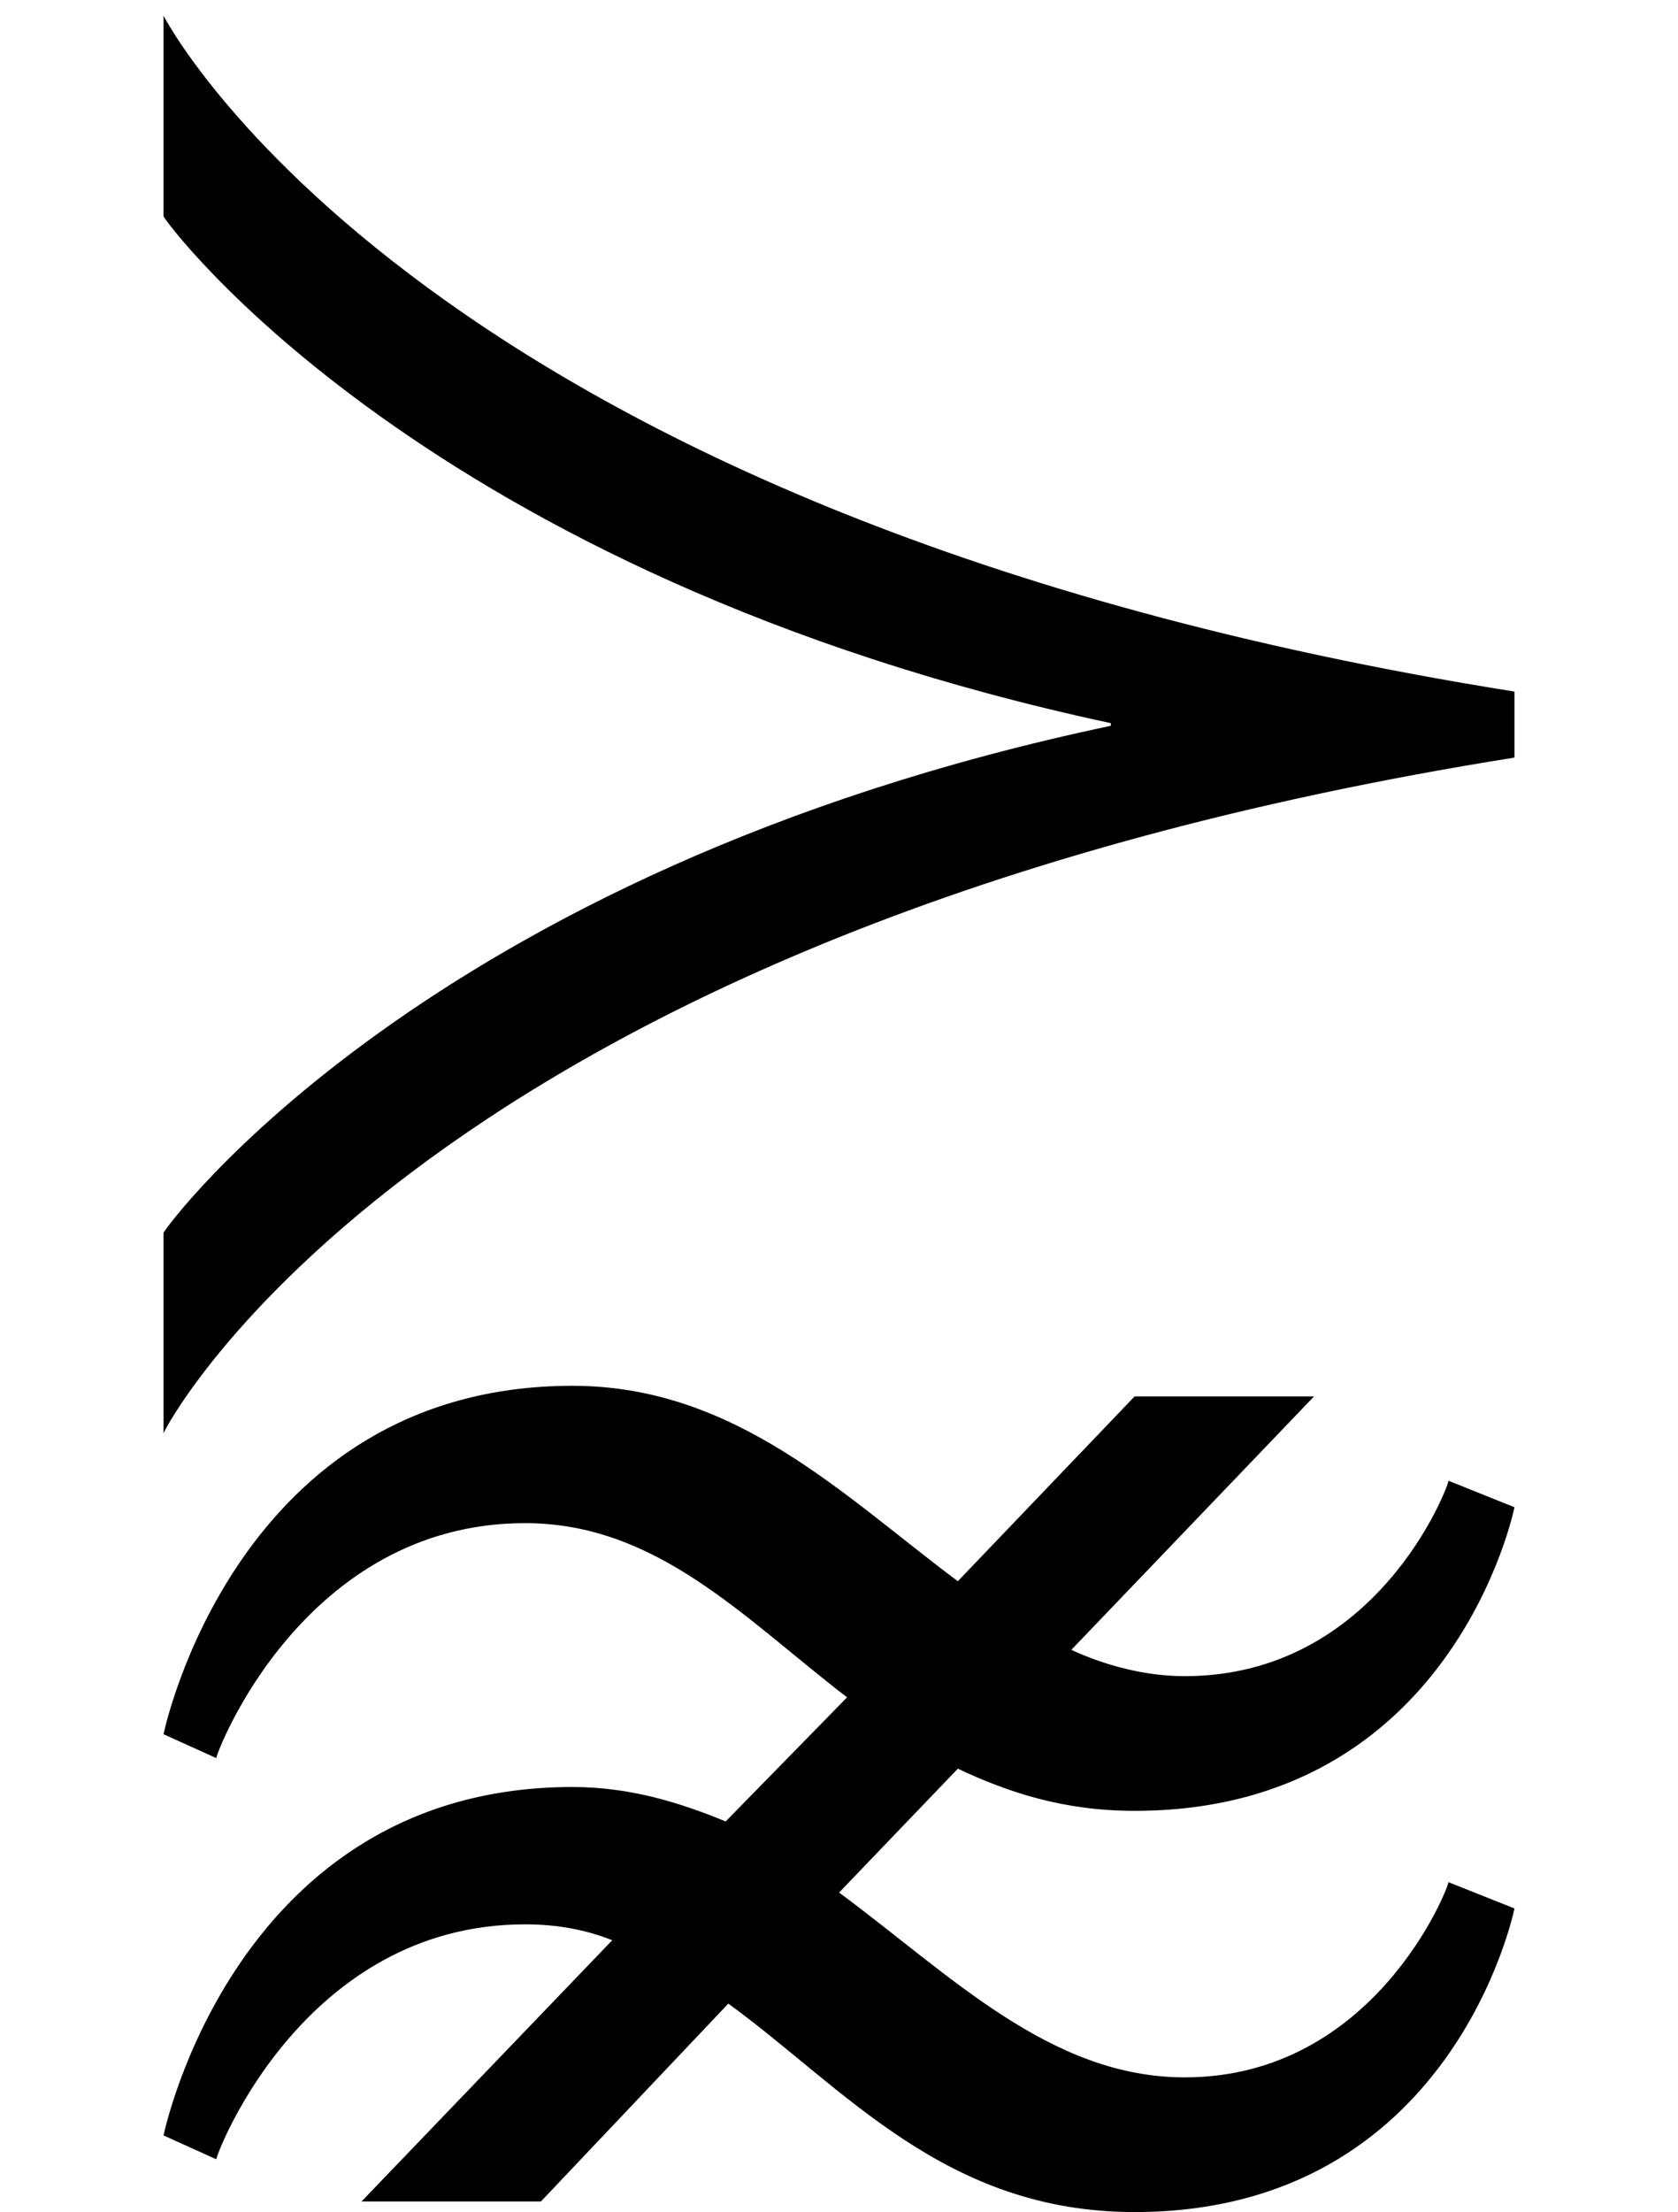 <?xml version='1.0' encoding='UTF-8'?>
<!-- This file was generated by dvisvgm 2.8.2 -->
<svg version='1.1' xmlns='http://www.w3.org/2000/svg' xmlns:xlink='http://www.w3.org/1999/xlink' width='7.603pt' height='10.018pt' viewBox='56.413 57.863 7.603 10.018'>
<defs>
<path id='g0-25' d='M6.862-4.459V-4.758C1.901-5.547 .741-7.819 .741-7.819V-6.91C.741-6.898 1.913-5.284 5.033-4.615V-4.603C1.913-3.945 .741-2.319 .741-2.307V-1.399C.741-1.411 1.901-3.67 6.862-4.459ZM6.862 .753L6.563 .634C6.563 .658 6.229 1.518 5.368 1.518C4.758 1.518 4.304 1.052 3.802 .681L4.34 .12C4.567 .227 4.818 .311 5.141 .311C6.587 .311 6.862-1.064 6.862-1.064L6.563-1.184C6.563-1.16 6.241-.299 5.368-.299C5.189-.299 5.009-.347 4.854-.418L5.954-1.566H5.141L4.34-.729C3.826-1.112 3.335-1.614 2.594-1.614C1.064-1.614 .741-.036 .741-.036L.98 .072C.98 .048 1.375-.992 2.379-.992C2.977-.992 3.371-.562 3.838-.203L3.288 .359C3.084 .275 2.857 .203 2.594 .203C1.064 .203 .741 1.781 .741 1.781L.98 1.889C.98 1.865 1.375 .825 2.379 .825C2.523 .825 2.654 .849 2.774 .897L1.638 2.08H2.451L3.3 1.184C3.826 1.566 4.28 2.128 5.141 2.128C6.587 2.128 6.862 .753 6.862 .753Z'/>
</defs>
<g id='page1'>
<use x='56.413' y='65.753' xlink:href='#g0-25'/>
</g>
</svg>